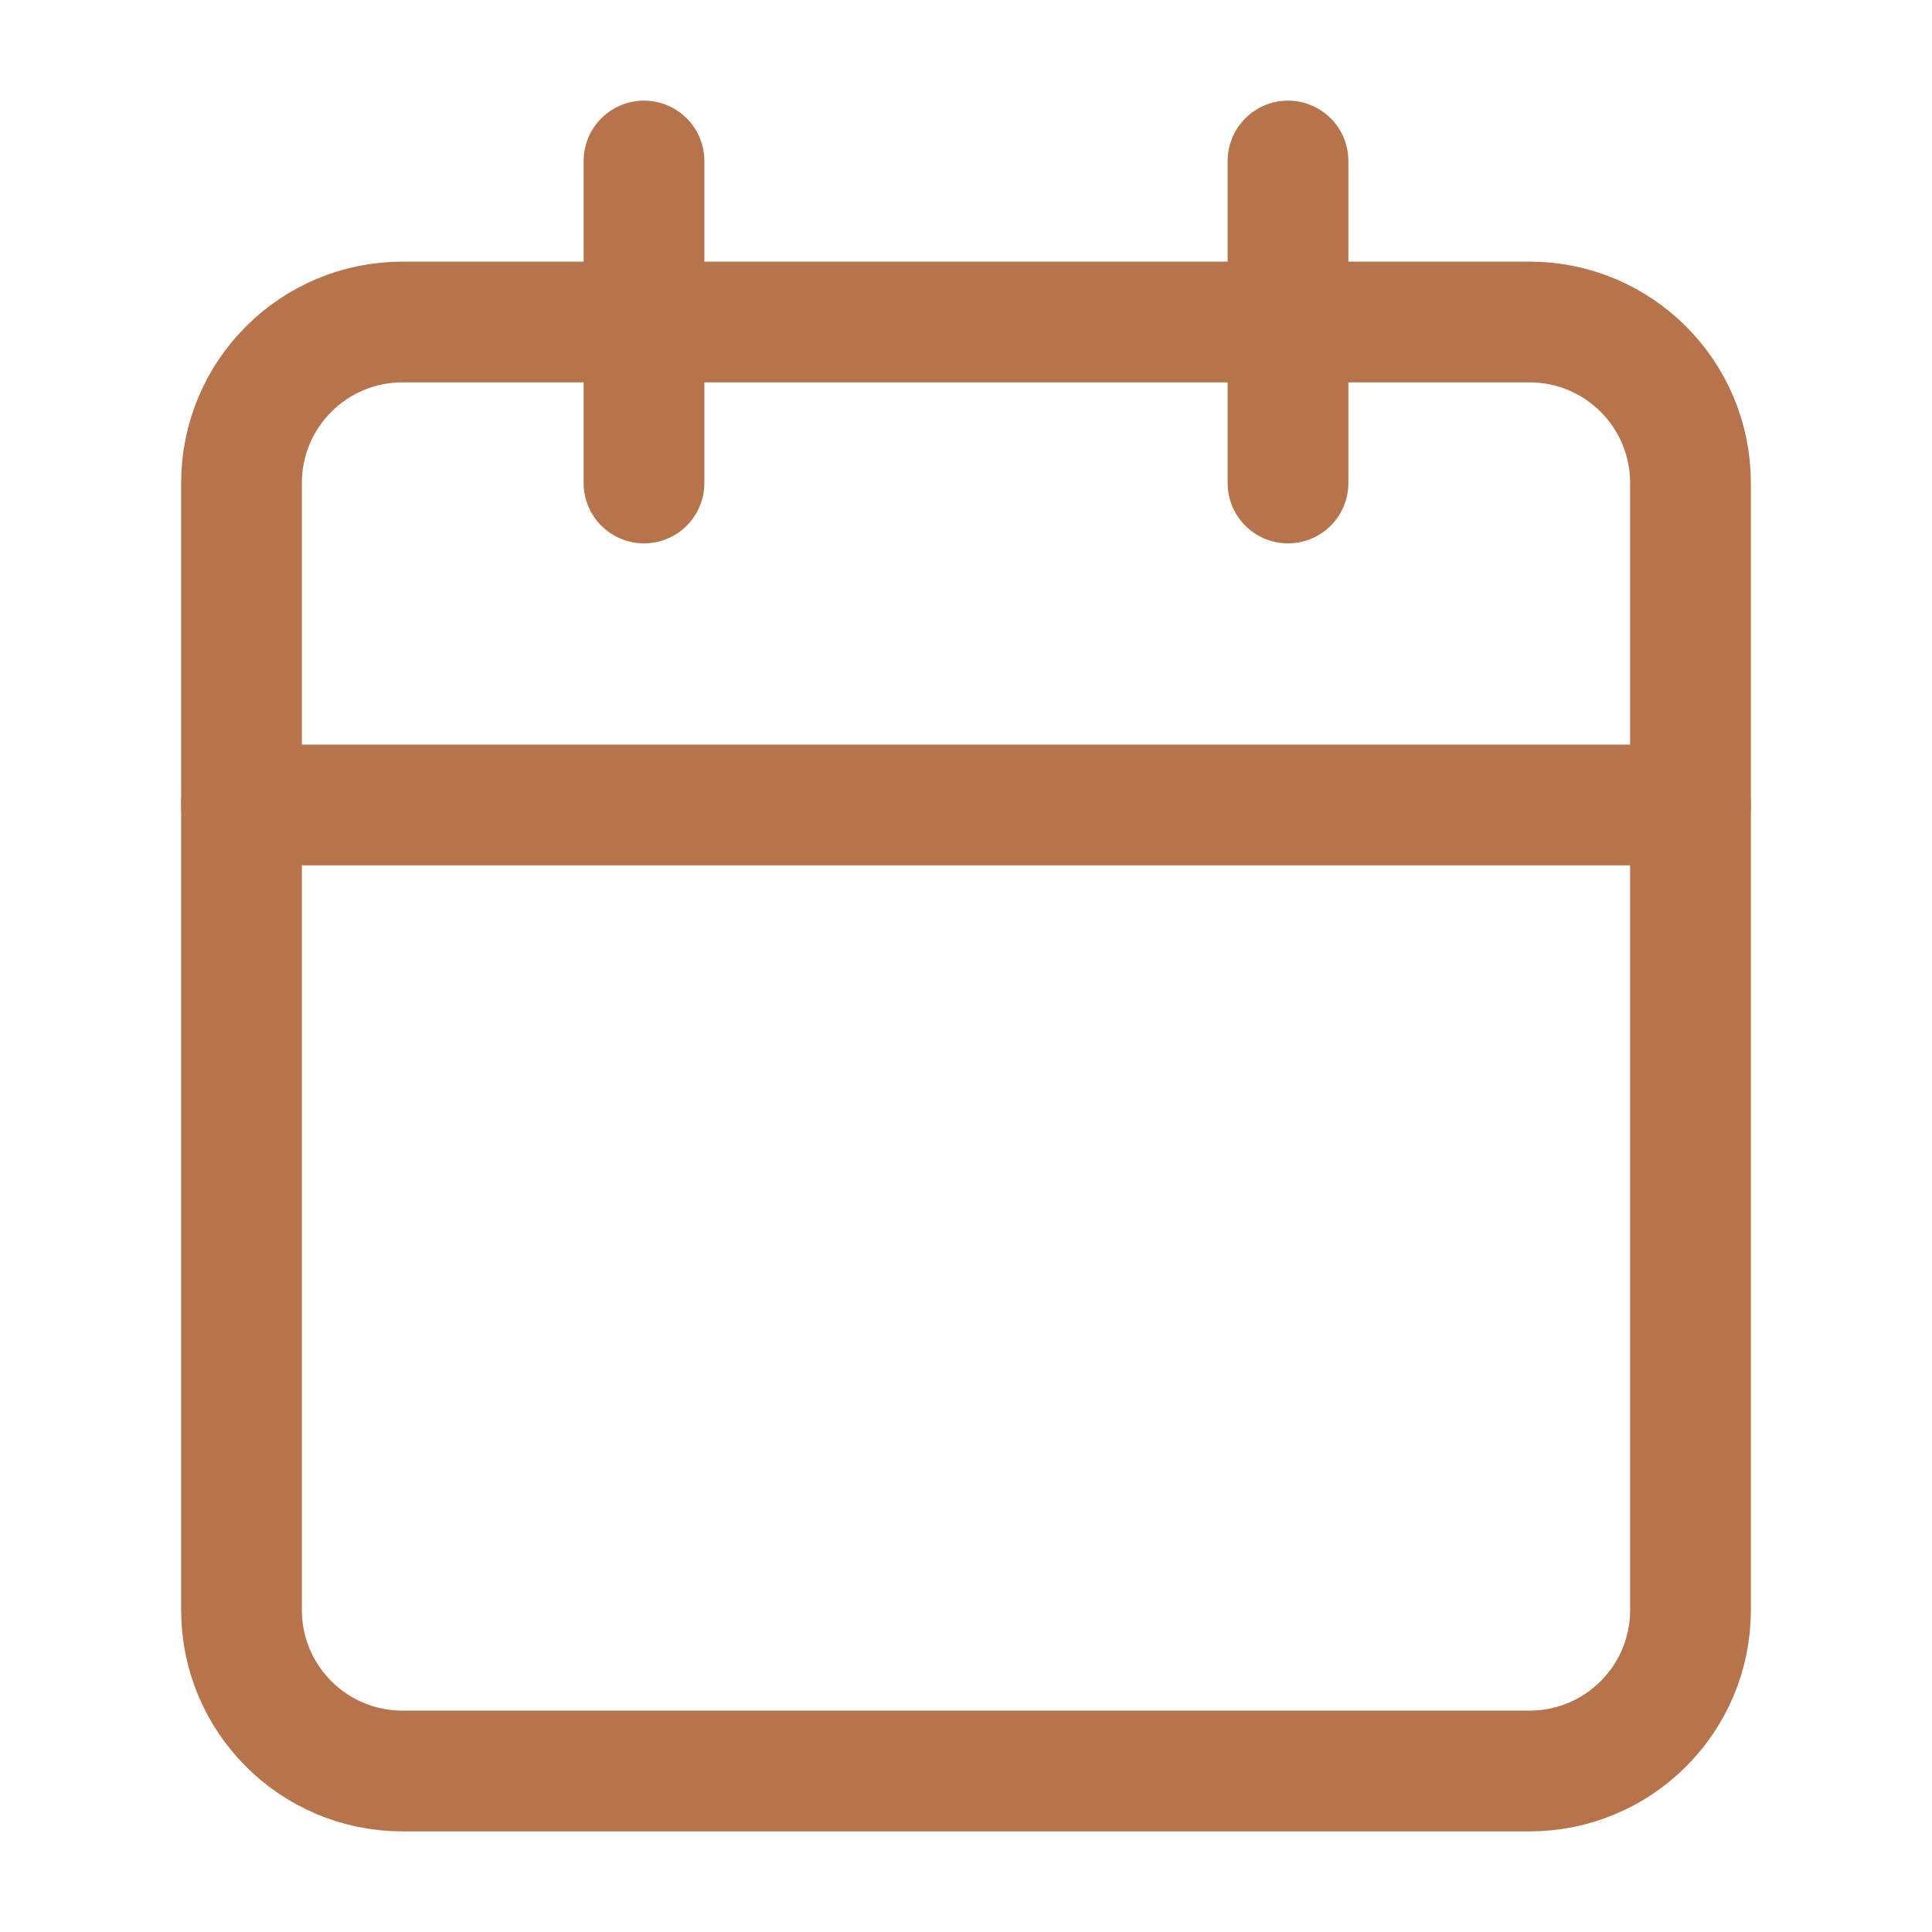 <svg width="24" height="24" viewBox="0 0 24 24" fill="none" xmlns="http://www.w3.org/2000/svg">
<path d="M8 2V6" stroke="#B7744C" stroke-width="1.5" stroke-linecap="round" stroke-linejoin="round"/>
<path d="M16 2V6" stroke="#B7744C" stroke-width="1.5" stroke-linecap="round" stroke-linejoin="round"/>
<path d="M19 4H5C3.895 4 3 4.895 3 6V20C3 21.105 3.895 22 5 22H19C20.105 22 21 21.105 21 20V6C21 4.895 20.105 4 19 4Z" stroke="#B7744C" stroke-width="1.5" stroke-linecap="round" stroke-linejoin="round"/>
<path d="M3 10H21" stroke="#B7744C" stroke-width="1.5" stroke-linecap="round" stroke-linejoin="round"/>
</svg>
